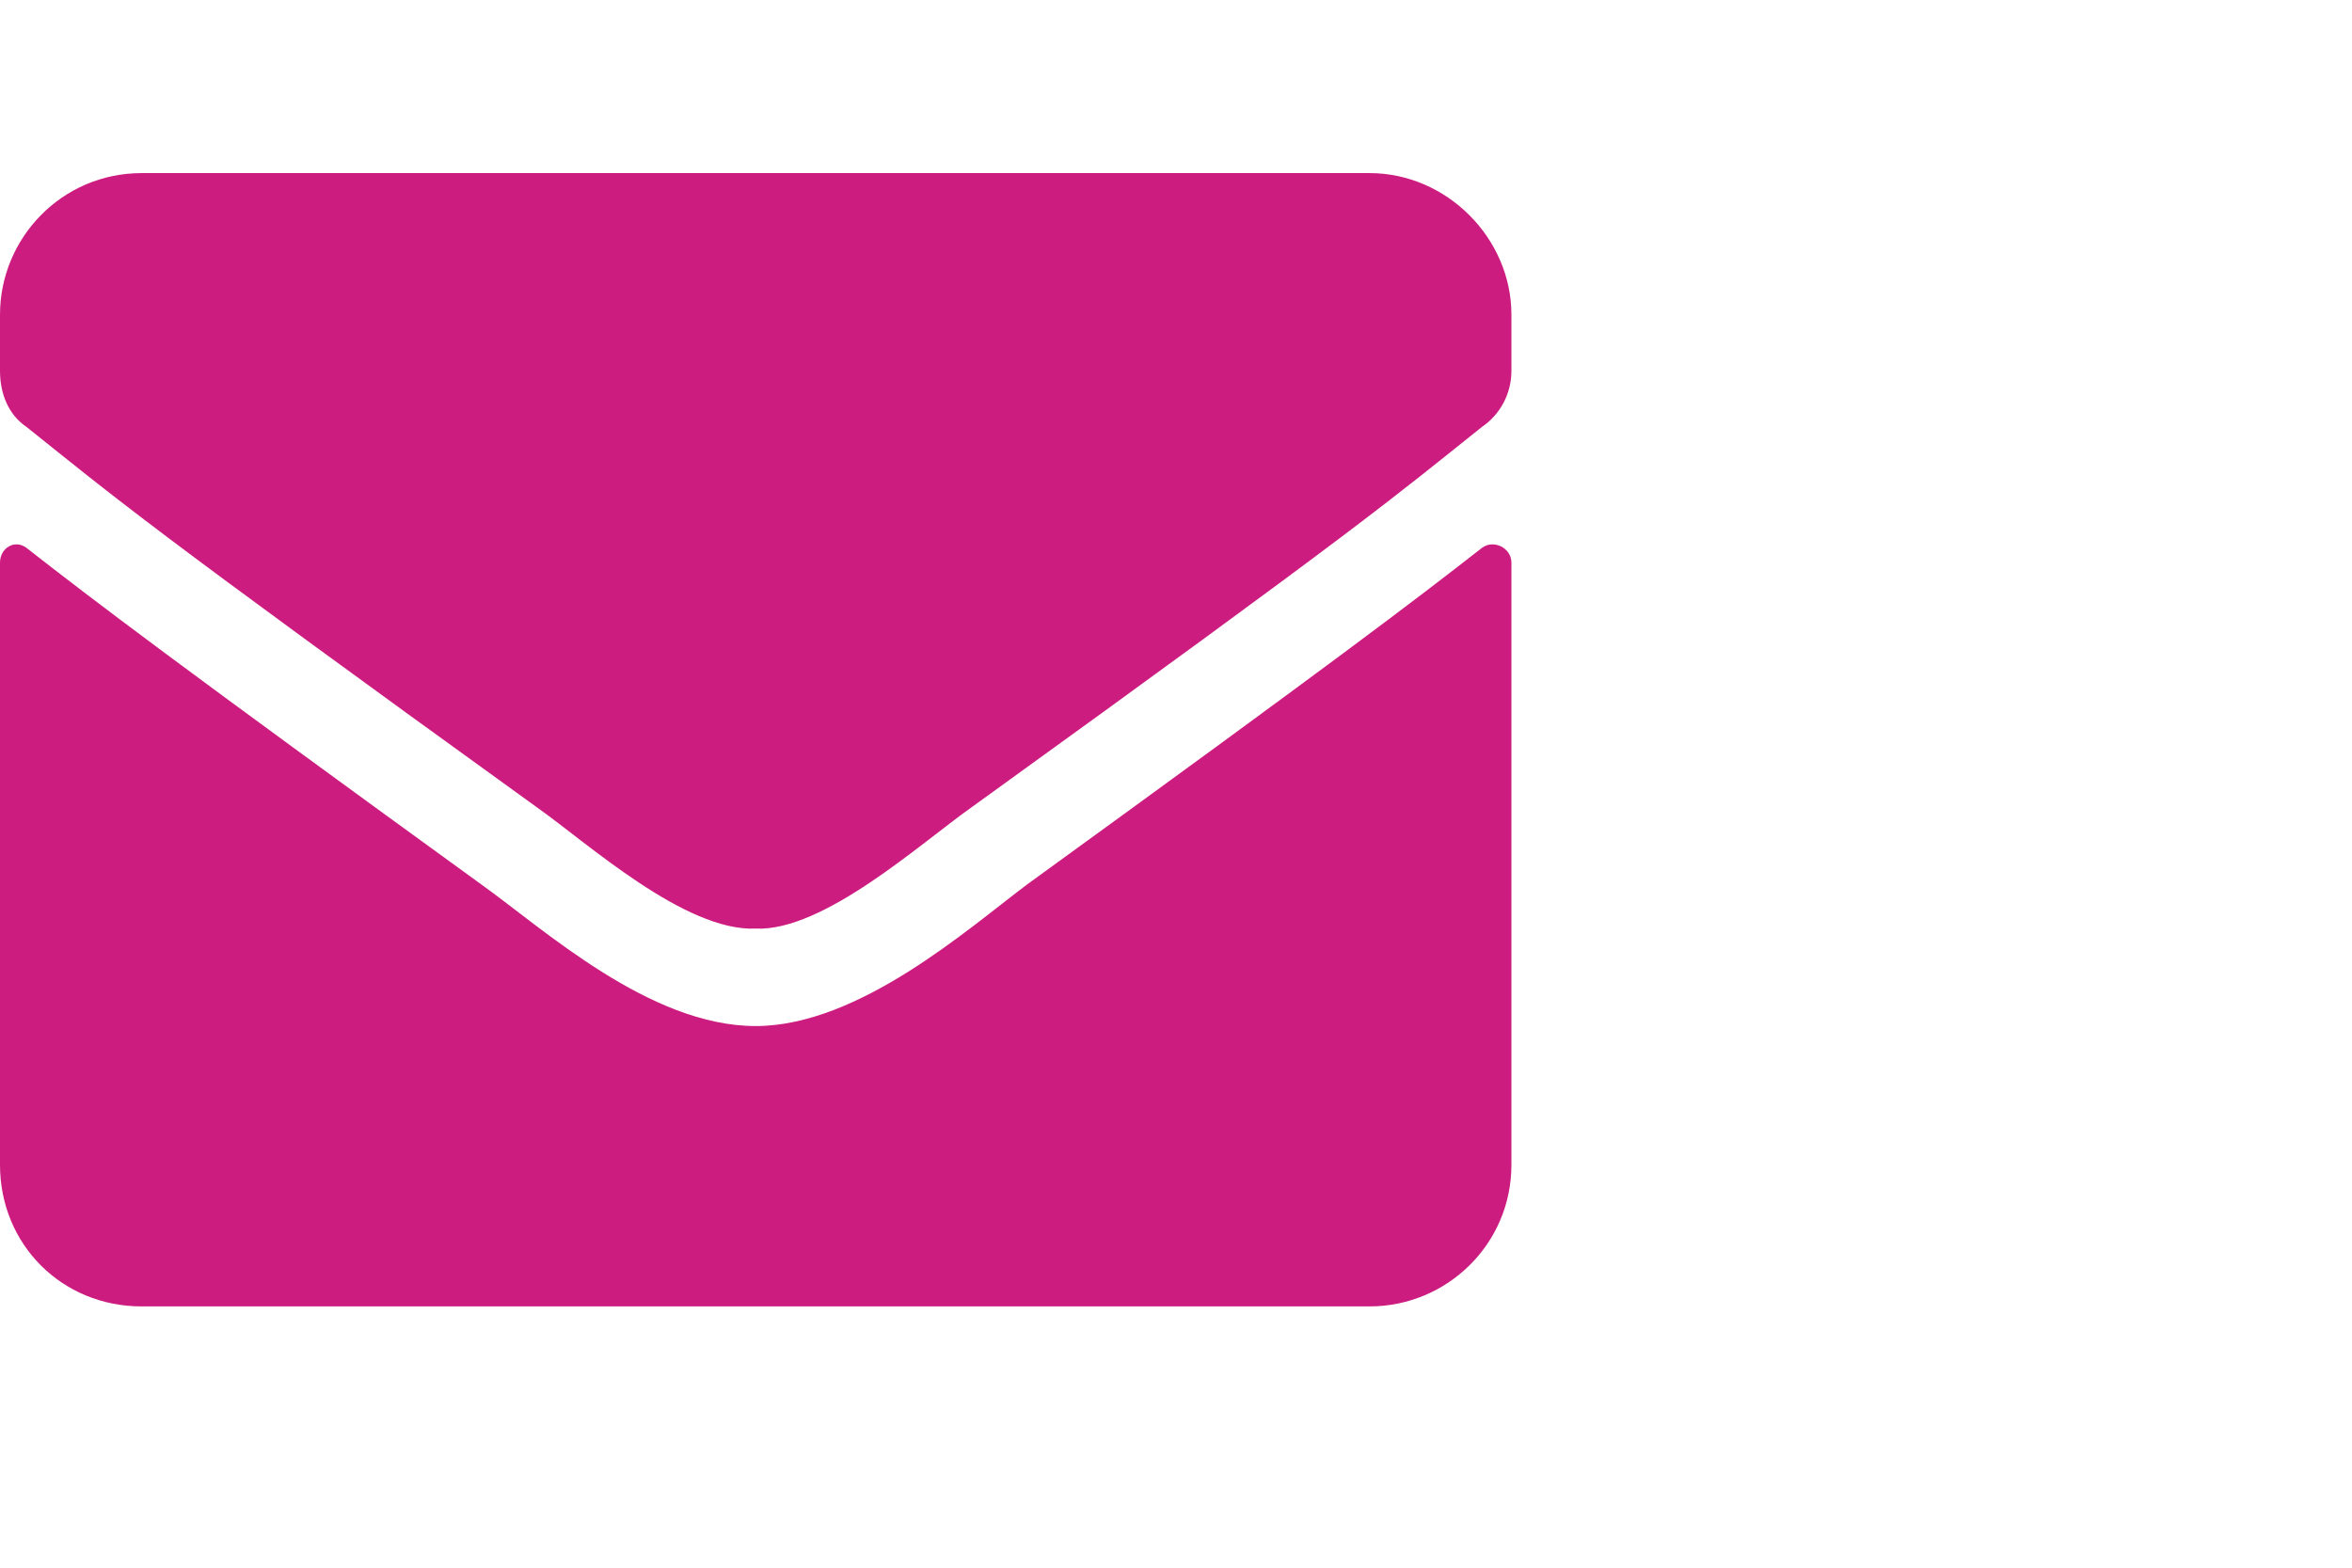 <svg width="18" height="12" viewBox="0 0 18 12" fill="none" xmlns="http://www.w3.org/2000/svg">
<path d="M11.341 4.194C11.431 4.126 11.567 4.194 11.567 4.307V8.916C11.567 9.526 11.07 10 10.482 10H1.084C0.474 10 0 9.526 0 8.916V4.307C0 4.194 0.113 4.126 0.203 4.194C0.723 4.601 1.378 5.098 3.682 6.769C4.157 7.108 4.97 7.854 5.783 7.854C6.574 7.854 7.41 7.108 7.862 6.769C10.166 5.098 10.821 4.601 11.341 4.194ZM5.783 7.108C5.241 7.131 4.496 6.453 4.112 6.182C1.107 4.013 0.881 3.81 0.203 3.268C0.068 3.177 0 3.019 0 2.839V2.409C0 1.822 0.474 1.325 1.084 1.325H10.482C11.07 1.325 11.567 1.822 11.567 2.409V2.839C11.567 3.019 11.476 3.177 11.341 3.268C10.663 3.81 10.437 4.013 7.432 6.182C7.048 6.453 6.303 7.131 5.783 7.108Z" fill="#CD1C80"/>
</svg>
